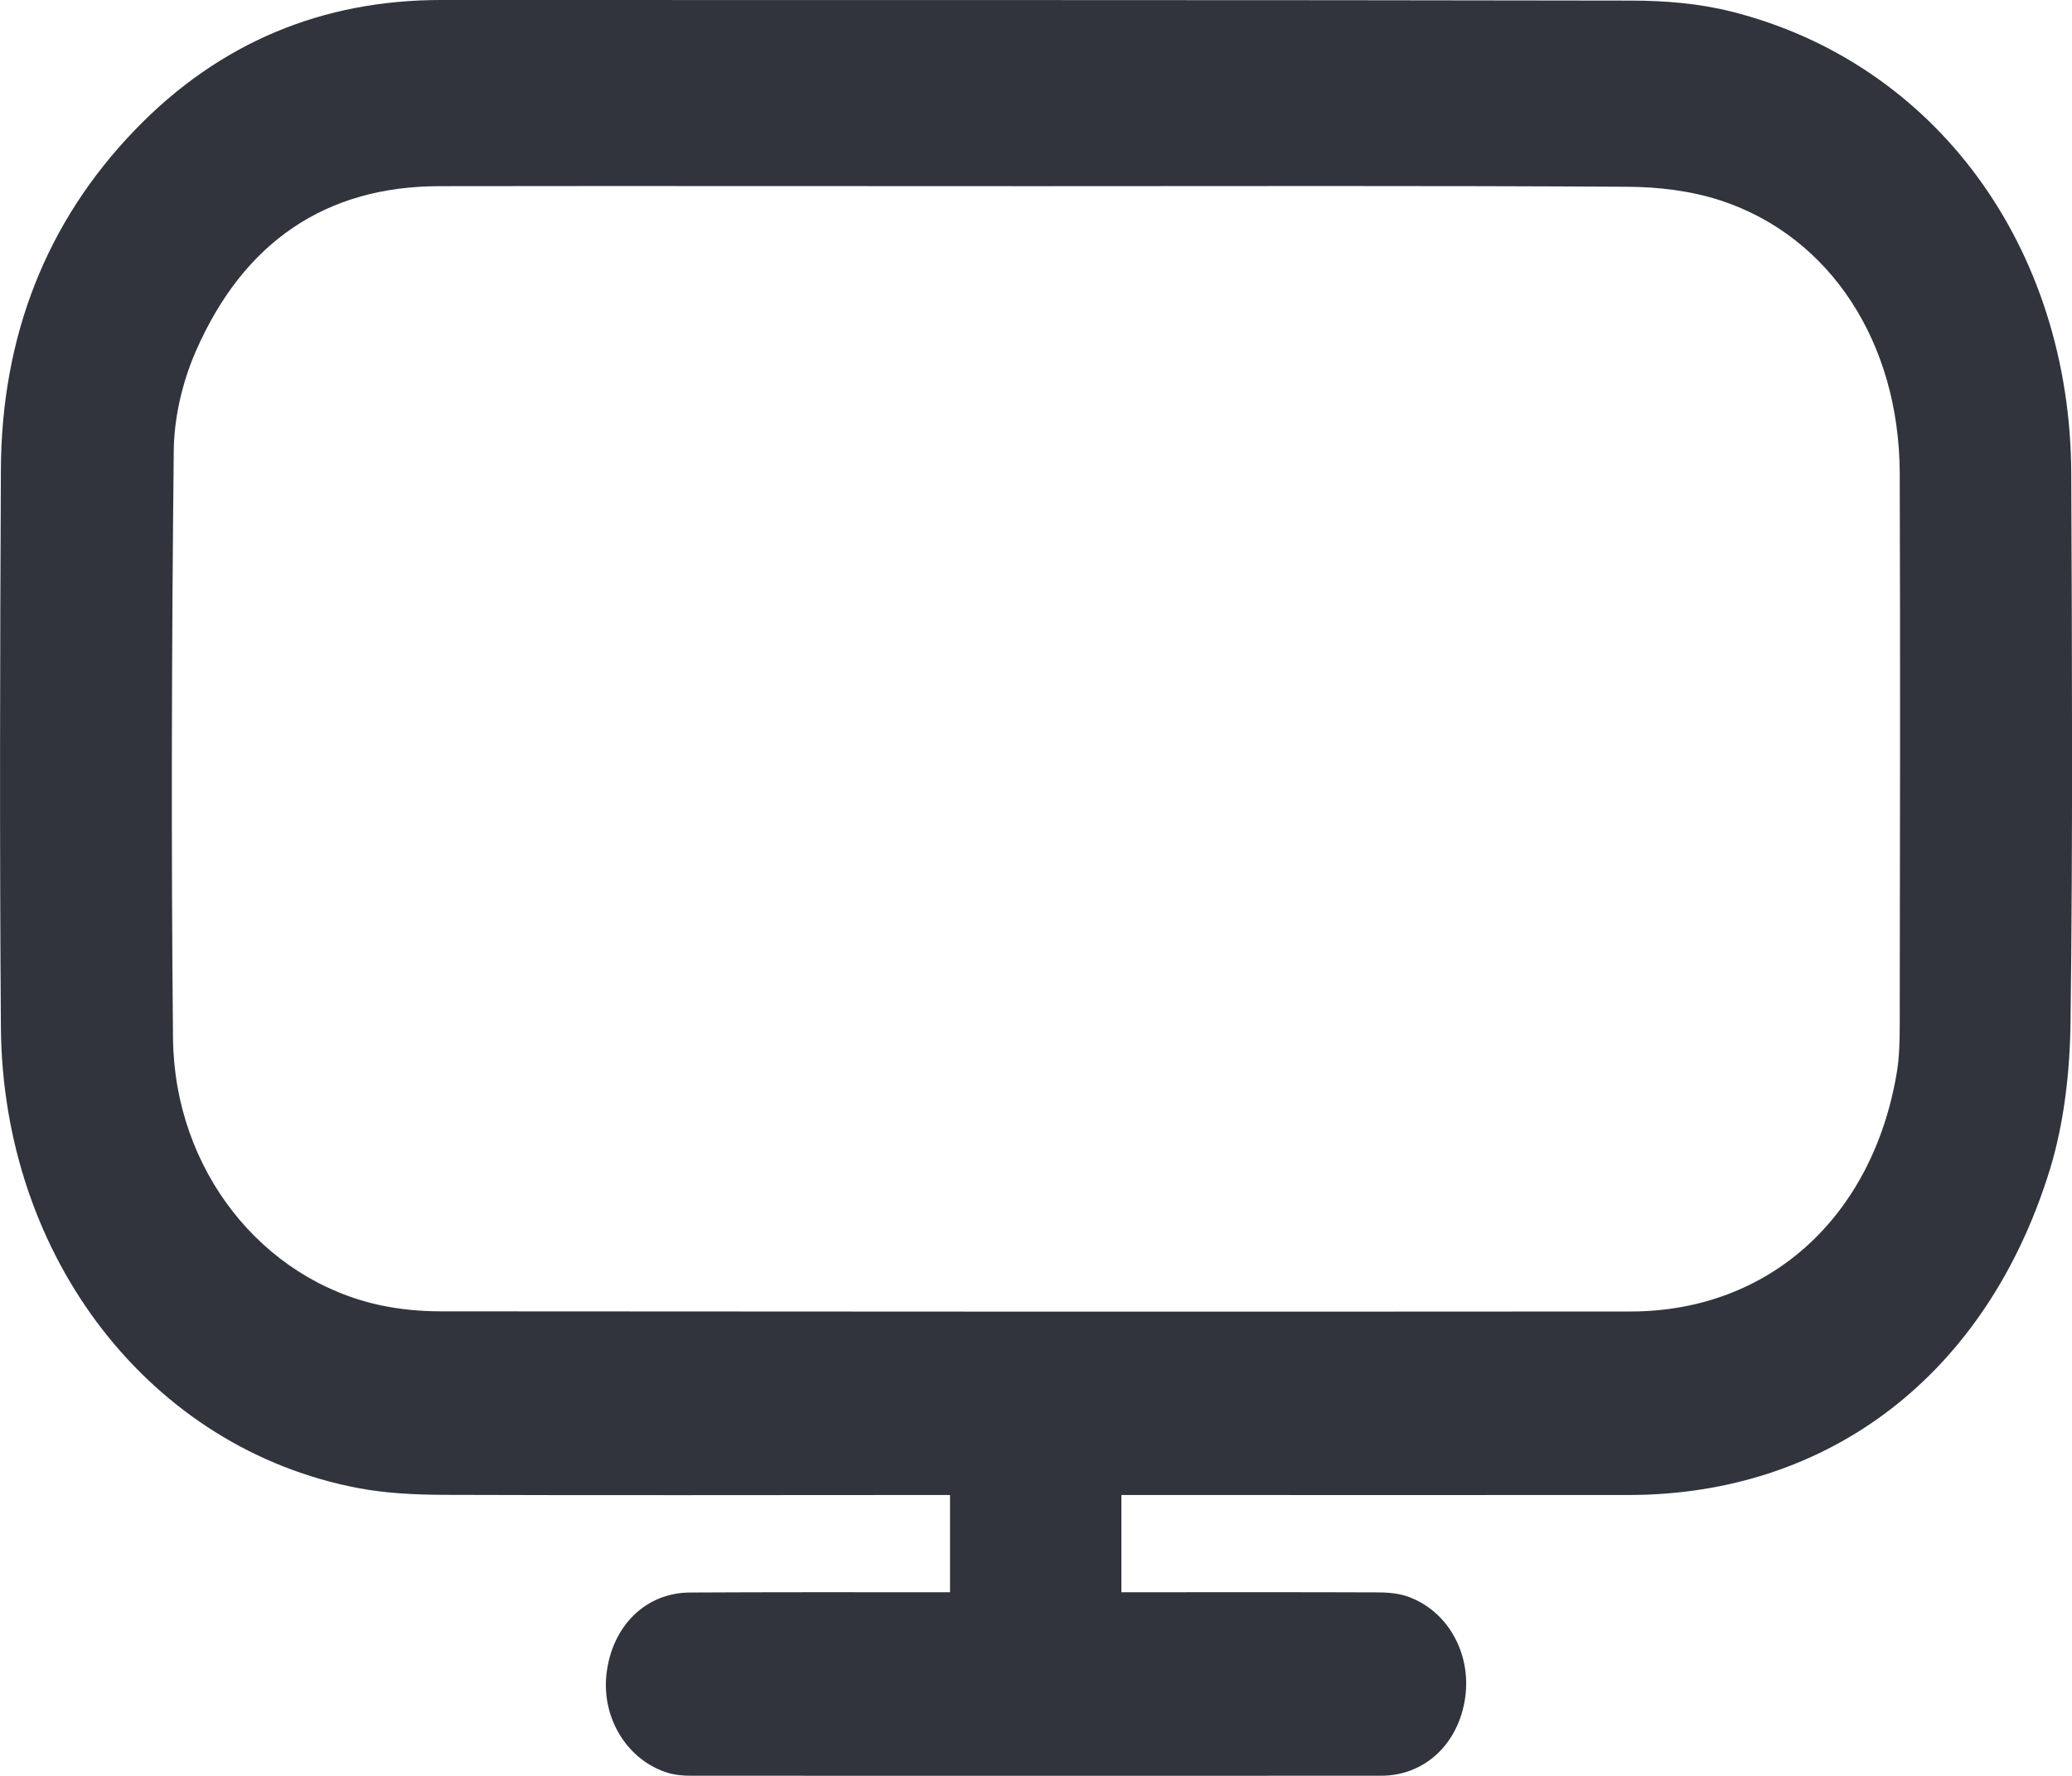 <svg width="14" height="12" viewBox="0 0 14 12" fill="none" xmlns="http://www.w3.org/2000/svg">
<g clip-path="url(#clip0_6278_5118)">
<path d="M7.577 10.759V10.102H7.75C8.835 10.102 9.92 10.103 11.005 10.102C12.359 10.101 13.426 9.288 13.852 7.898C13.947 7.586 13.986 7.24 13.99 6.909C14.006 5.674 14 4.438 13.995 3.203C13.99 1.67 13.076 0.424 11.698 0.078C11.479 0.023 11.247 0.004 11.02 0.004C8.34 -0.001 5.66 0.001 2.98 0C2.183 0 1.483 0.284 0.909 0.881C0.313 1.5 0.01 2.273 0.006 3.172C0 4.428 -0.003 5.682 0.006 6.938C0.017 8.502 1.019 9.791 2.424 10.056C2.611 10.091 2.805 10.1 2.995 10.101C4.08 10.105 5.165 10.102 6.25 10.102H6.419V10.759C6.367 10.759 6.315 10.759 6.263 10.759C5.729 10.759 5.196 10.758 4.663 10.761C4.363 10.762 4.136 10.986 4.098 11.31C4.063 11.613 4.242 11.901 4.521 11.982C4.568 11.995 4.619 11.999 4.669 11.999C6.223 11.999 7.777 12 9.332 11.999C9.628 11.999 9.856 11.782 9.9 11.471C9.943 11.165 9.775 10.874 9.499 10.784C9.435 10.764 9.365 10.76 9.297 10.76C8.778 10.758 8.258 10.759 7.739 10.759C7.689 10.759 7.64 10.759 7.577 10.759L7.577 10.759ZM7.002 1.258C8.333 1.258 9.664 1.254 10.995 1.262C11.206 1.263 11.425 1.289 11.627 1.355C12.368 1.599 12.833 2.316 12.836 3.197C12.84 4.438 12.838 5.678 12.836 6.918C12.836 7.027 12.834 7.137 12.817 7.243C12.654 8.226 11.952 8.861 11.019 8.862C8.339 8.864 5.658 8.863 2.978 8.861C2.842 8.861 2.704 8.848 2.571 8.82C1.77 8.648 1.179 7.905 1.169 7.018C1.156 5.694 1.16 4.37 1.174 3.046C1.176 2.821 1.233 2.58 1.322 2.376C1.647 1.63 2.206 1.259 2.968 1.258C4.312 1.256 5.657 1.258 7.002 1.258Z" fill="#31343D"/>
</g>
<defs>
<clipPath id="clip0_6278_5118">
<rect width="14" height="12" fill="white" transform="matrix(-1 0 0 1 14 0)"/>
</clipPath>
</defs>
</svg>
